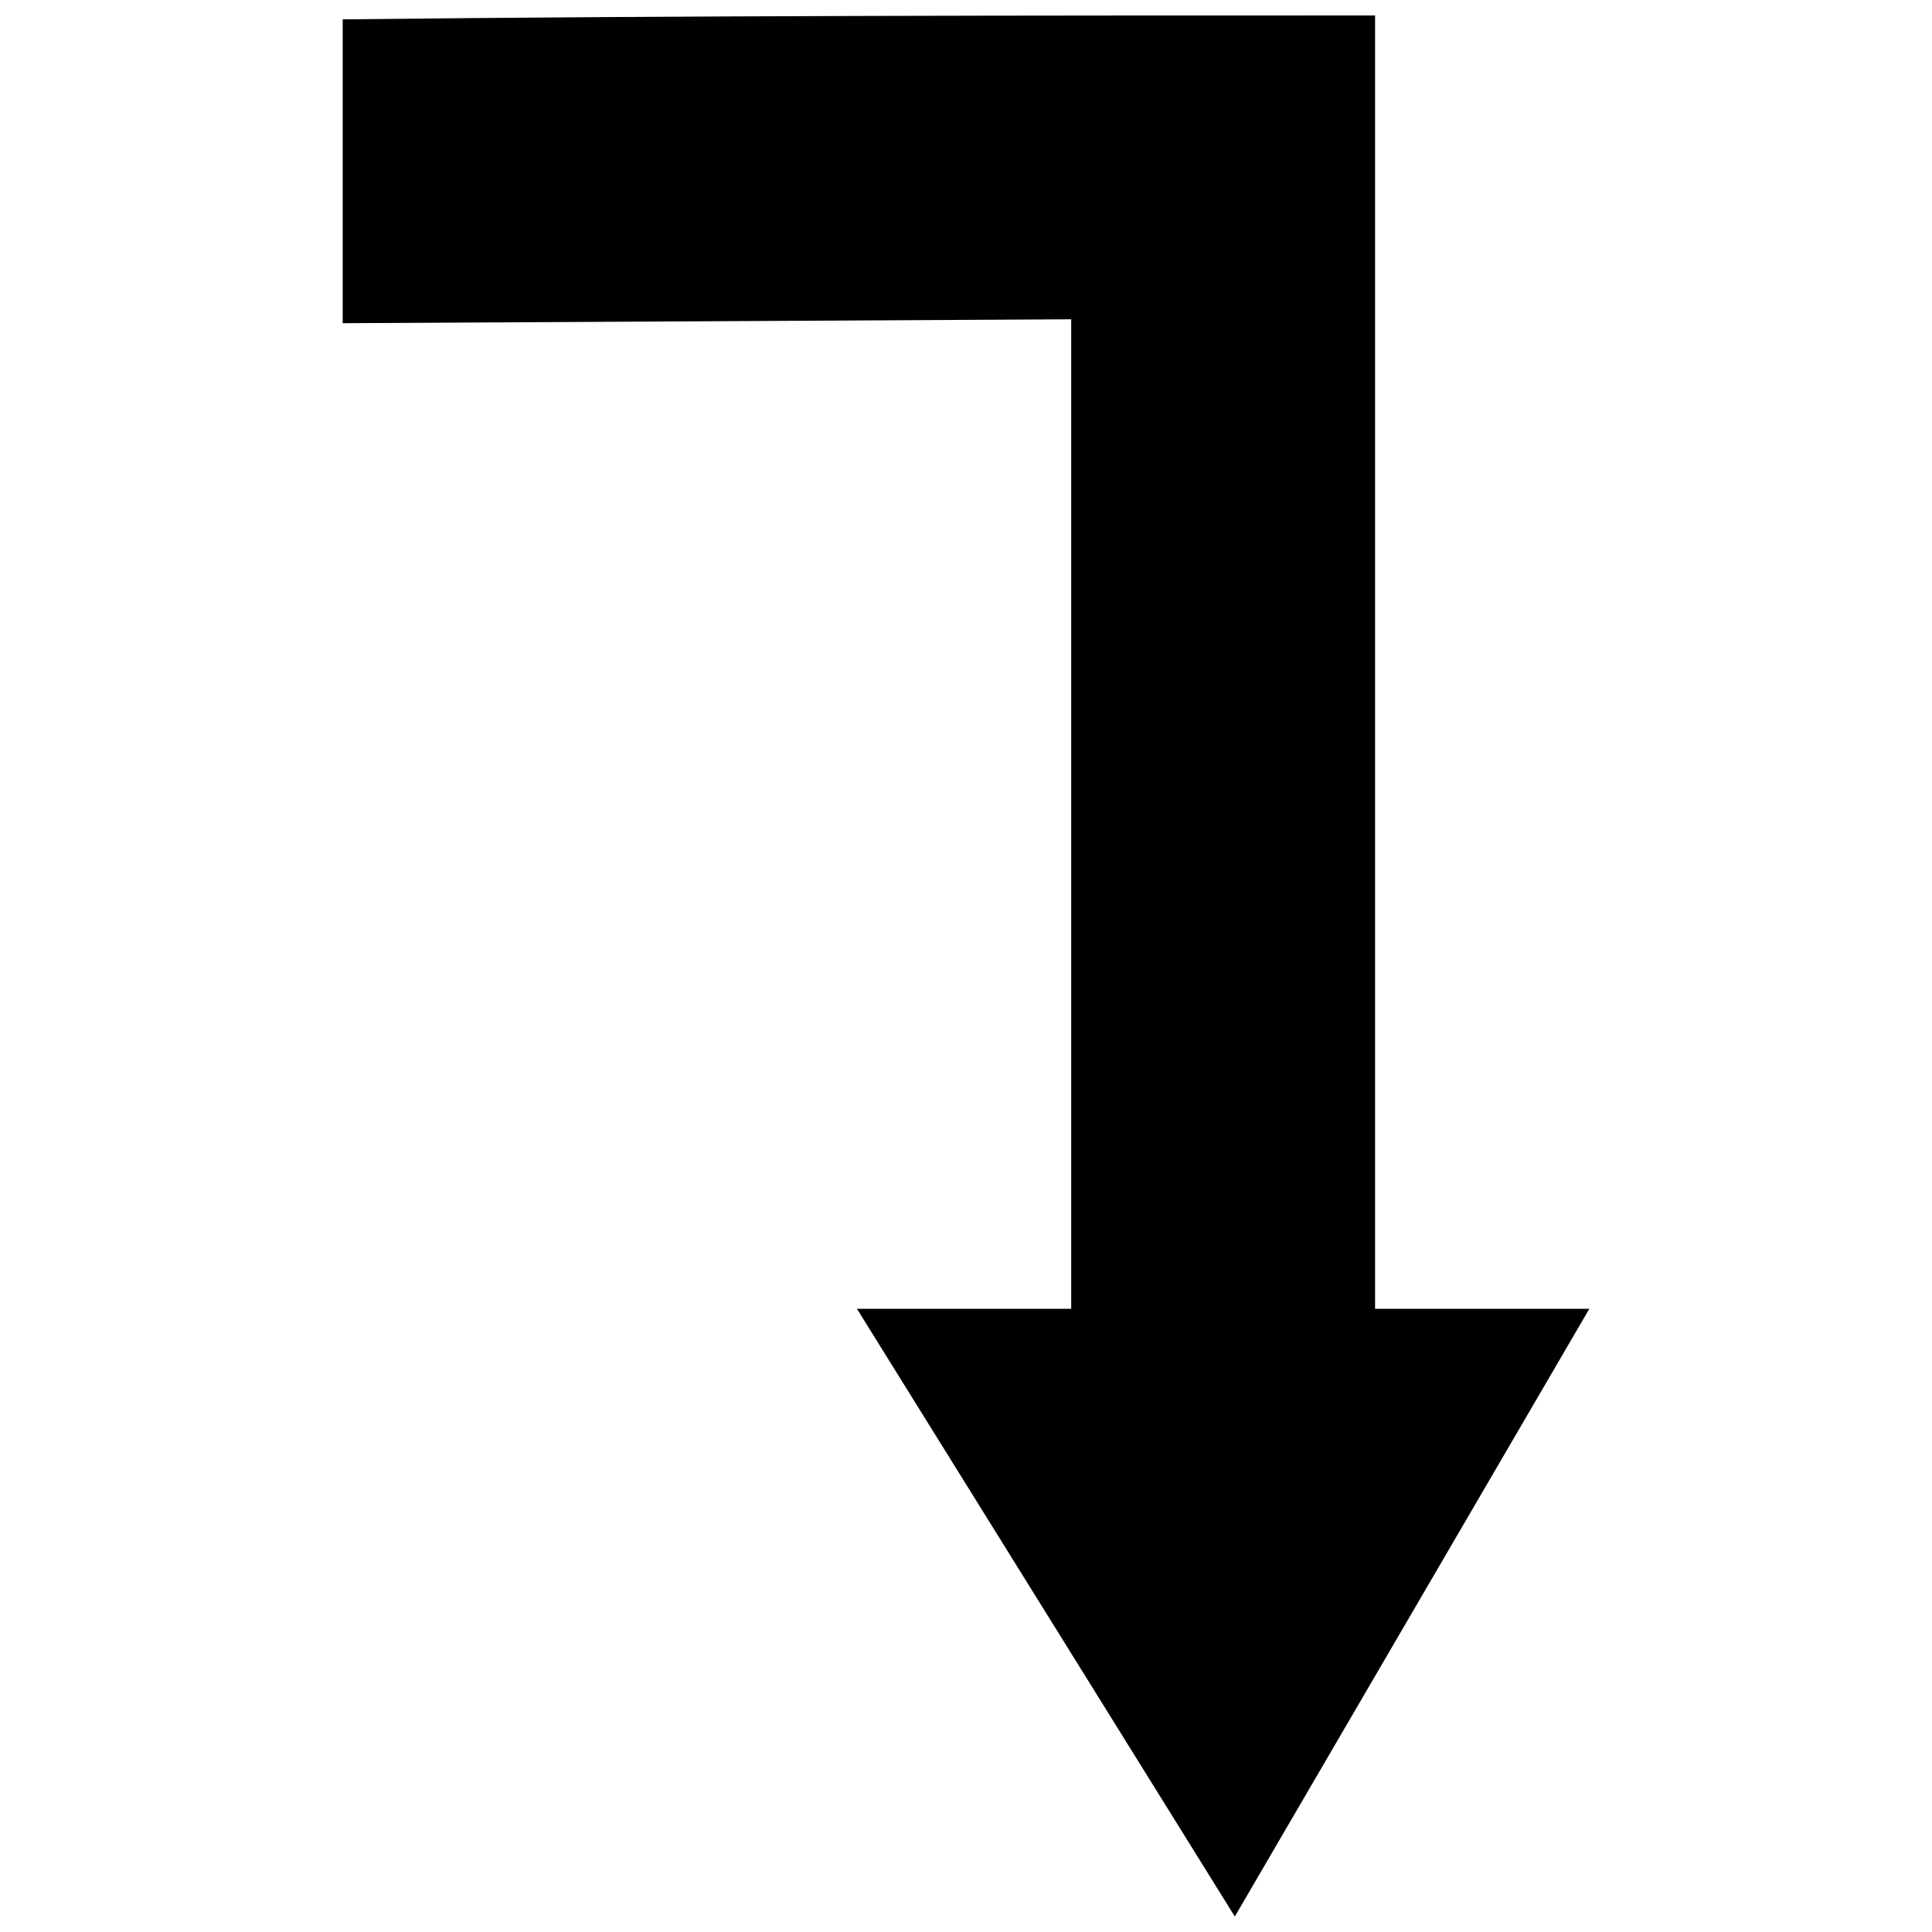 <?xml version="1.0" encoding="UTF-8"?>
<!-- The Best Svg Icon site in the world: iconSvg.co, Visit us! https://iconsvg.co -->
<svg width="800px" height="800px" version="1.1" viewBox="144 144 512 512" xmlns="http://www.w3.org/2000/svg">
 <defs>
  <clipPath id="a">
   <path d="m234 148.09h332v503.81h-332z"/>
  </clipPath>
 </defs>
 <g clip-path="url(#a)">
  <path d="m234.82 229.65 193.06-1.031v262.23h-56.781l100.14 161.05 93.949-161.05h-56.781v-342.75c-90.852 0-181.7 0-273.59 1.031v80.527z" fill-rule="evenodd"/>
 </g>
</svg>